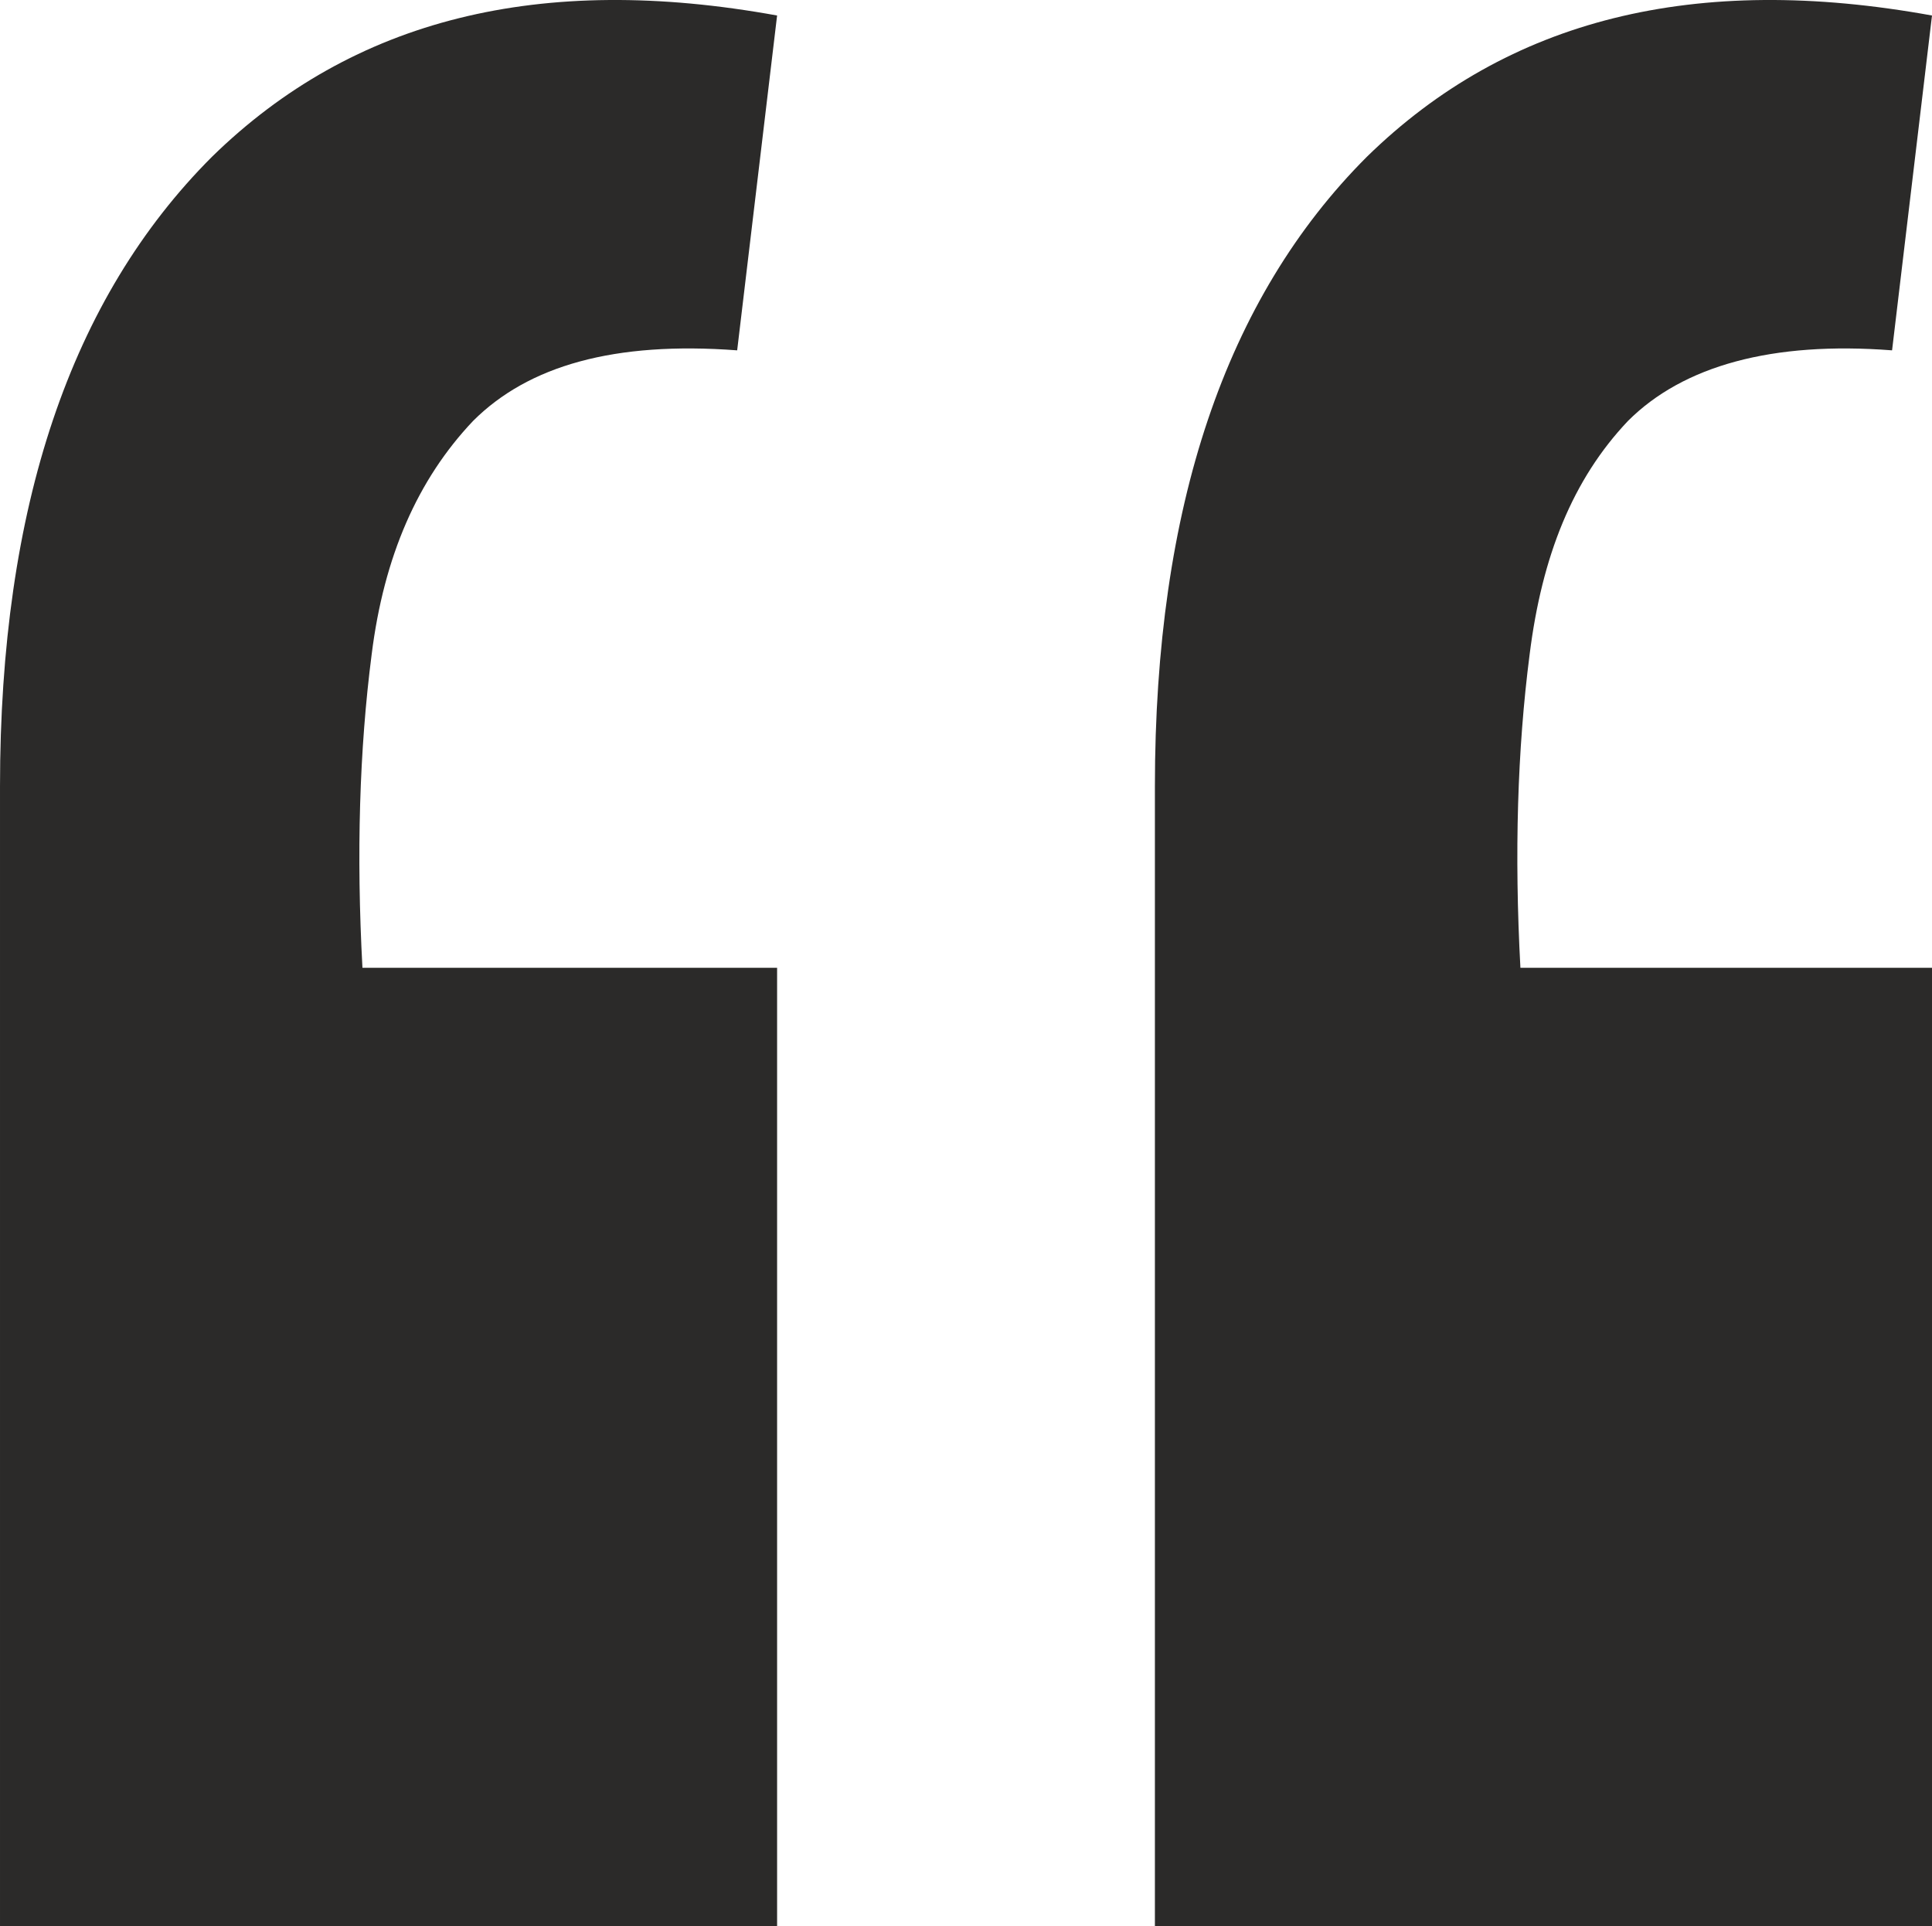 <?xml version="1.0" encoding="UTF-8"?> <svg xmlns="http://www.w3.org/2000/svg" xmlns:xlink="http://www.w3.org/1999/xlink" xml:space="preserve" width="6.294mm" height="6.275mm" version="1.0" style="shape-rendering:geometricPrecision; text-rendering:geometricPrecision; image-rendering:optimizeQuality; fill-rule:evenodd; clip-rule:evenodd" viewBox="0 0 629 627"> <defs> <style type="text/css"> .fil0 {fill:#2B2A29;fill-rule:nonzero} </style> </defs> <g id="Слой_x0020_1">  <path class="fil0" d="M629 5l-13 109c-39,-3 -68,5 -86,23 -18,19 -28,44 -32,76 -4,31 -5,65 -3,102l134 0 0 312 -253 0 0 -371c0,-91 23,-159 69,-205 46,-45 107,-60 184,-46zm-376 0l-13 109c-40,-3 -68,5 -86,23 -18,19 -29,44 -33,76 -4,31 -5,65 -3,102l135 0 0 312 -253 0 0 -371c0,-91 23,-159 69,-205 46,-45 107,-60 184,-46z"></path> </g> </svg> 